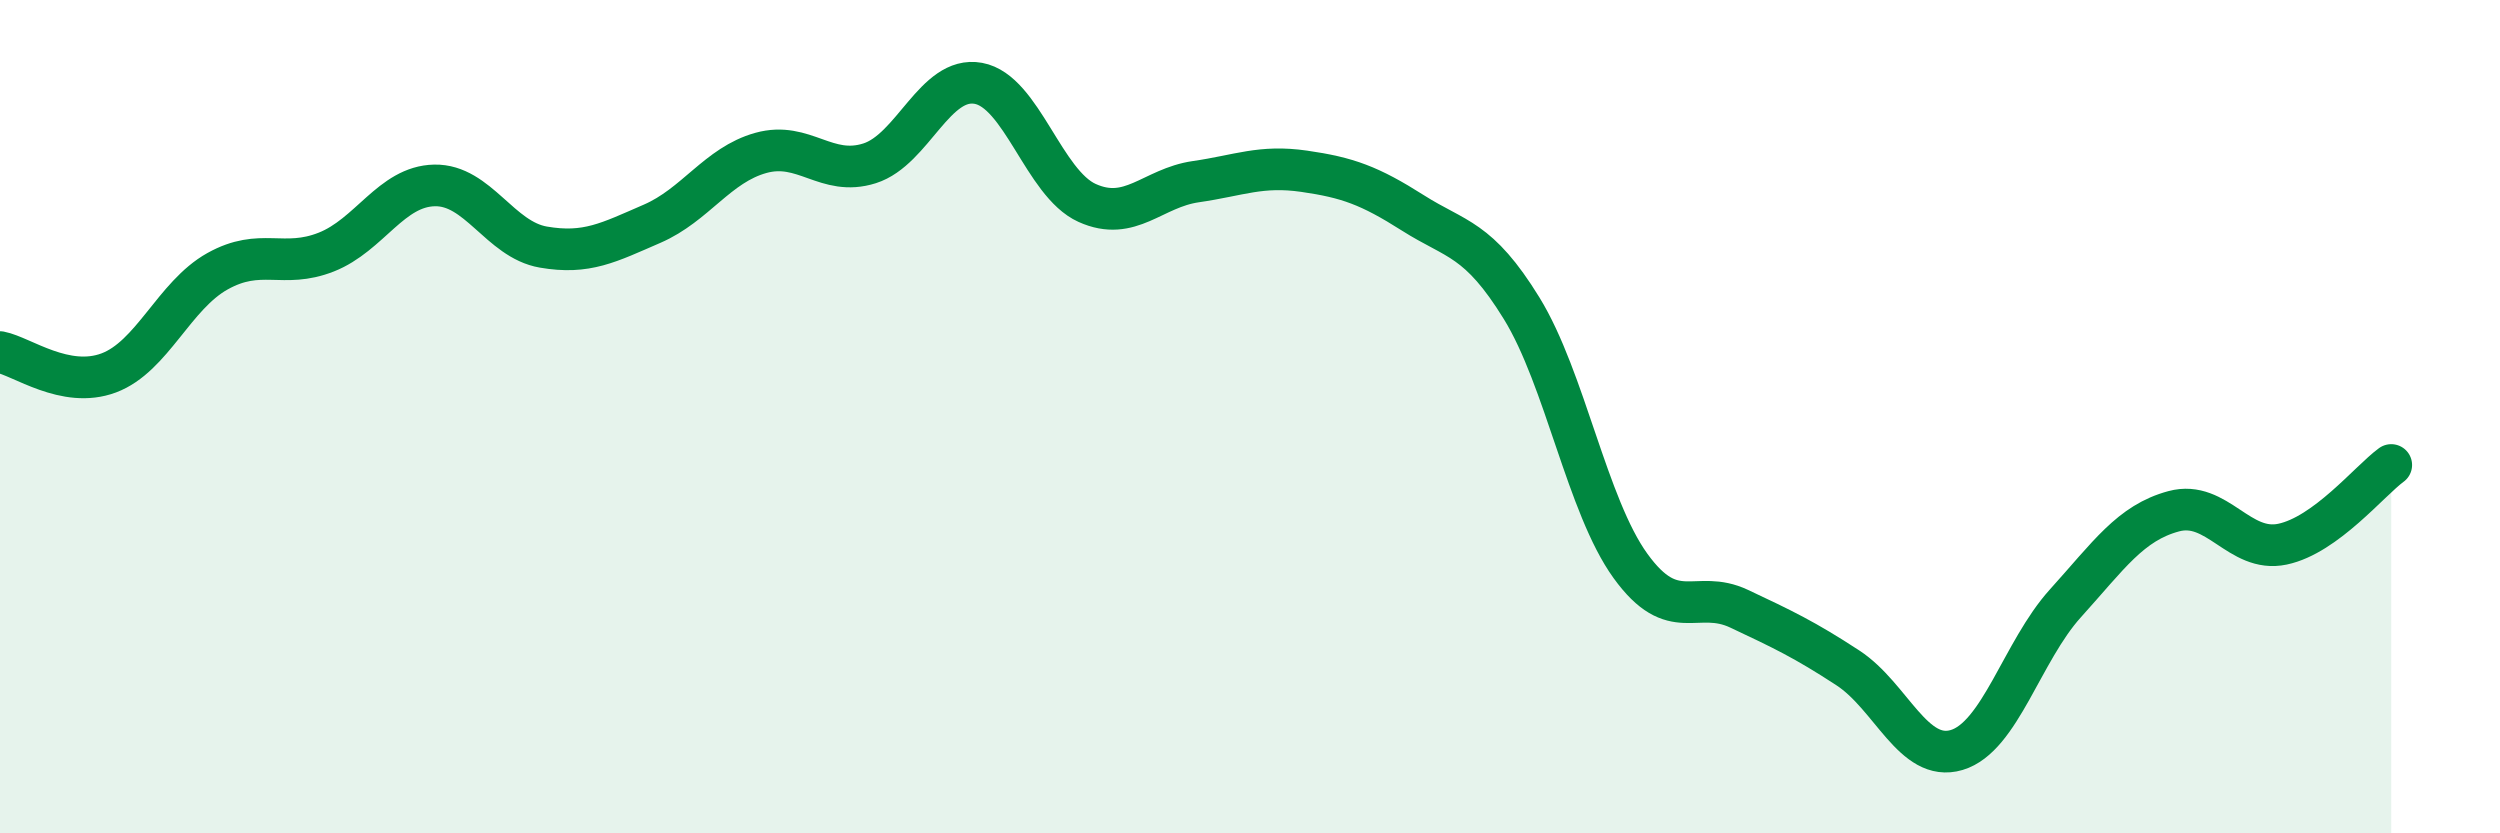 
    <svg width="60" height="20" viewBox="0 0 60 20" xmlns="http://www.w3.org/2000/svg">
      <path
        d="M 0,8.45 C 0.52,8.55 1.57,9.34 2.61,8.95 C 3.65,8.56 4.18,7.09 5.22,6.51 C 6.26,5.93 6.79,6.46 7.83,6.05 C 8.87,5.64 9.39,4.47 10.43,4.45 C 11.47,4.43 12,5.75 13.04,5.93 C 14.08,6.11 14.61,5.82 15.65,5.37 C 16.69,4.92 17.22,3.96 18.26,3.67 C 19.3,3.38 19.83,4.25 20.87,3.92 C 21.91,3.59 22.44,1.81 23.48,2 C 24.52,2.19 25.05,4.4 26.09,4.87 C 27.13,5.34 27.66,4.51 28.7,4.36 C 29.74,4.21 30.26,3.96 31.3,4.11 C 32.34,4.26 32.87,4.45 33.91,5.11 C 34.95,5.77 35.48,5.71 36.52,7.4 C 37.56,9.09 38.09,12.14 39.13,13.58 C 40.17,15.02 40.7,14.12 41.74,14.61 C 42.78,15.1 43.31,15.35 44.35,16.03 C 45.39,16.71 45.92,18.31 46.96,18 C 48,17.69 48.53,15.63 49.57,14.48 C 50.61,13.33 51.13,12.55 52.17,12.27 C 53.21,11.99 53.74,13.28 54.78,13.06 C 55.82,12.84 56.87,11.54 57.39,11.16L57.39 20L0 20Z"
        fill="#008740"
        opacity="0.1"
        stroke-linecap="round"
        stroke-linejoin="round"
      />
      <path
        d="M 0,8.45 C 0.52,8.55 1.57,9.34 2.61,8.95 C 3.65,8.56 4.18,7.09 5.22,6.51 C 6.26,5.93 6.79,6.46 7.83,6.05 C 8.87,5.64 9.39,4.47 10.43,4.45 C 11.47,4.43 12,5.75 13.04,5.93 C 14.08,6.11 14.61,5.82 15.65,5.37 C 16.69,4.92 17.22,3.96 18.26,3.67 C 19.3,3.38 19.83,4.25 20.87,3.92 C 21.91,3.59 22.44,1.81 23.48,2 C 24.52,2.19 25.05,4.4 26.09,4.87 C 27.13,5.34 27.66,4.51 28.7,4.36 C 29.74,4.21 30.26,3.96 31.3,4.11 C 32.34,4.26 32.87,4.45 33.91,5.11 C 34.95,5.77 35.48,5.71 36.52,7.4 C 37.56,9.09 38.09,12.14 39.13,13.58 C 40.17,15.02 40.7,14.12 41.74,14.61 C 42.78,15.1 43.31,15.35 44.35,16.03 C 45.39,16.71 45.92,18.31 46.96,18 C 48,17.69 48.53,15.63 49.57,14.48 C 50.61,13.33 51.13,12.55 52.17,12.27 C 53.21,11.99 53.74,13.28 54.78,13.06 C 55.82,12.84 56.87,11.54 57.39,11.16"
        stroke="#008740"
        stroke-width="1"
        fill="none"
        stroke-linecap="round"
        stroke-linejoin="round"
      />
    </svg>
  